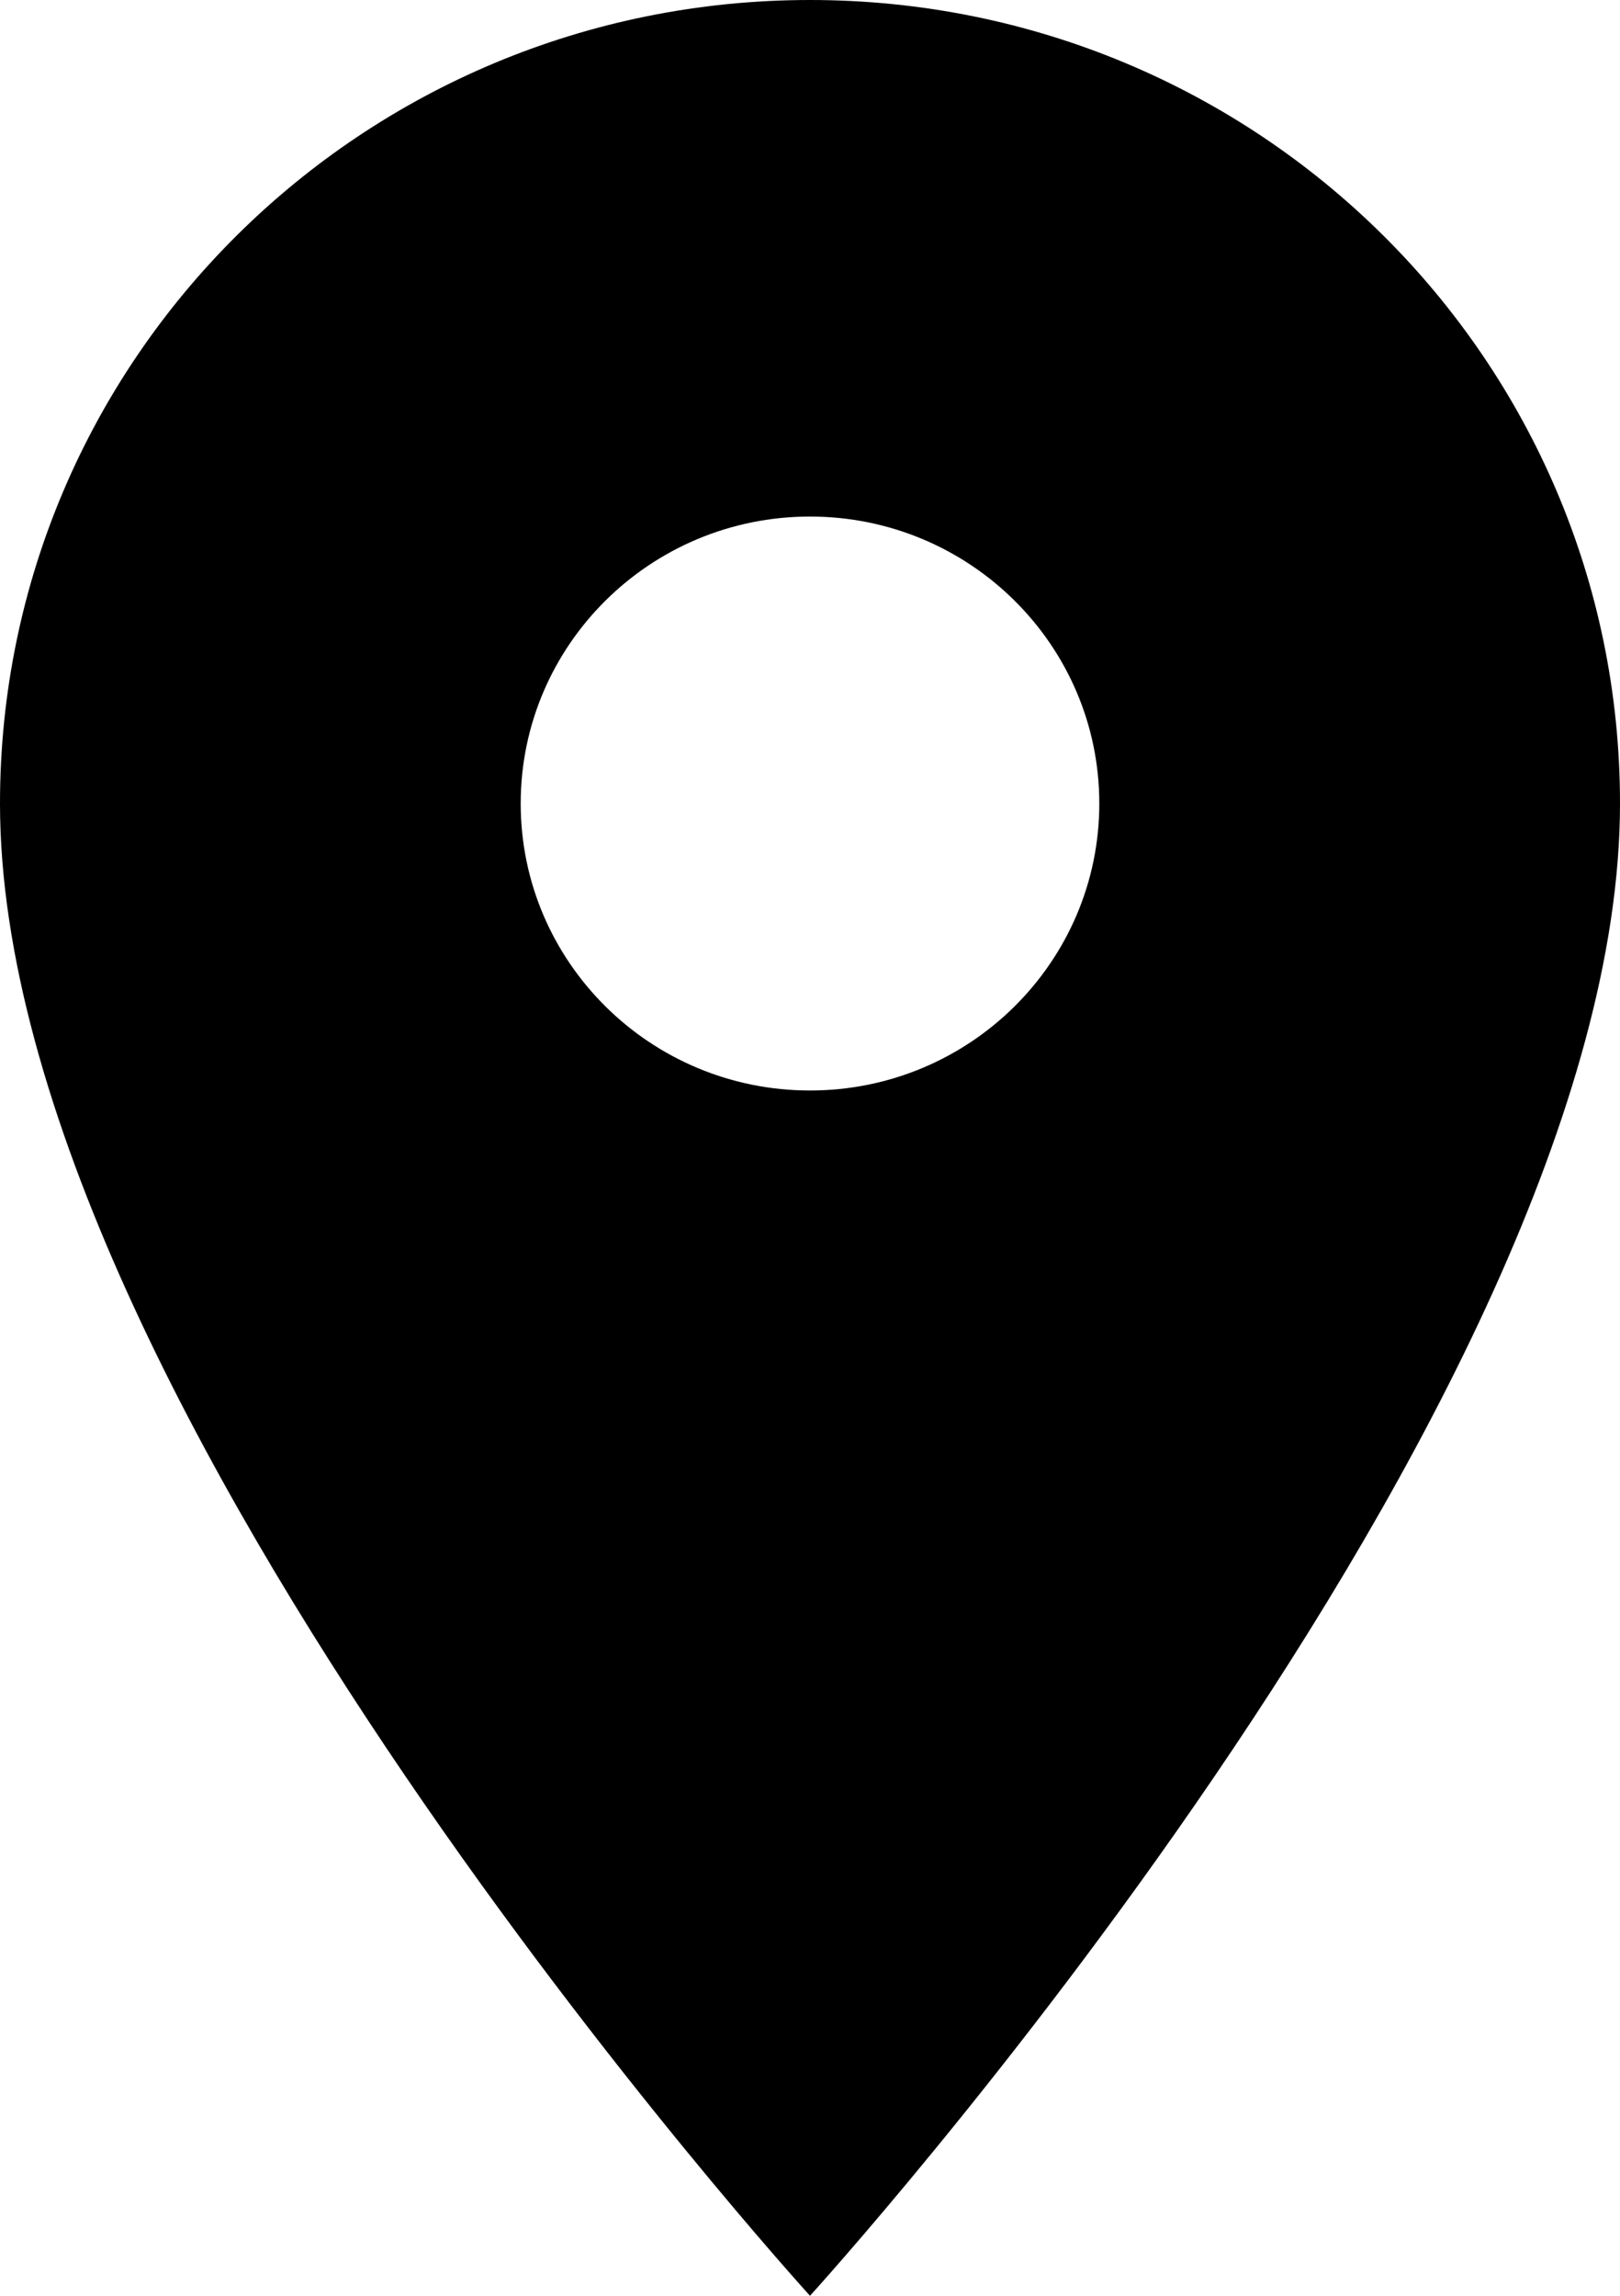 <?xml version="1.0" encoding="UTF-8"?>
<svg width="12px" height="17px" viewBox="0 0 12 17" version="1.1" xmlns="http://www.w3.org/2000/svg" xmlns:xlink="http://www.w3.org/1999/xlink">
    <!-- Generator: sketchtool 63.1 (101010) - https://sketch.com -->
    <title>0EC156B9-119C-4E2F-83EA-991E35298EE4</title>
    <desc>Created with sketchtool.</desc>
    <g id="Desktop" stroke="none" stroke-width="1" fill="none" fill-rule="evenodd">
        <g id="d-vive-deporte" transform="translate(-153, -3081)" fill="#000000" fill-rule="nonzero">
            <path d="M159,3081 C155.683,3081 153,3083.66 153,3086.95 C153,3091.412 159,3098 159,3098 C159,3098 165,3091.412 165,3086.95 C165,3083.66 162.317,3081 159,3081 Z M159,3089.075 C157.817,3089.075 156.857,3088.123 156.857,3086.95 C156.857,3085.777 157.817,3084.825 159,3084.825 C160.183,3084.825 161.143,3085.777 161.143,3086.95 C161.143,3088.123 160.183,3089.075 159,3089.075 Z" id="Shape"></path>
        </g>
    </g>
</svg>